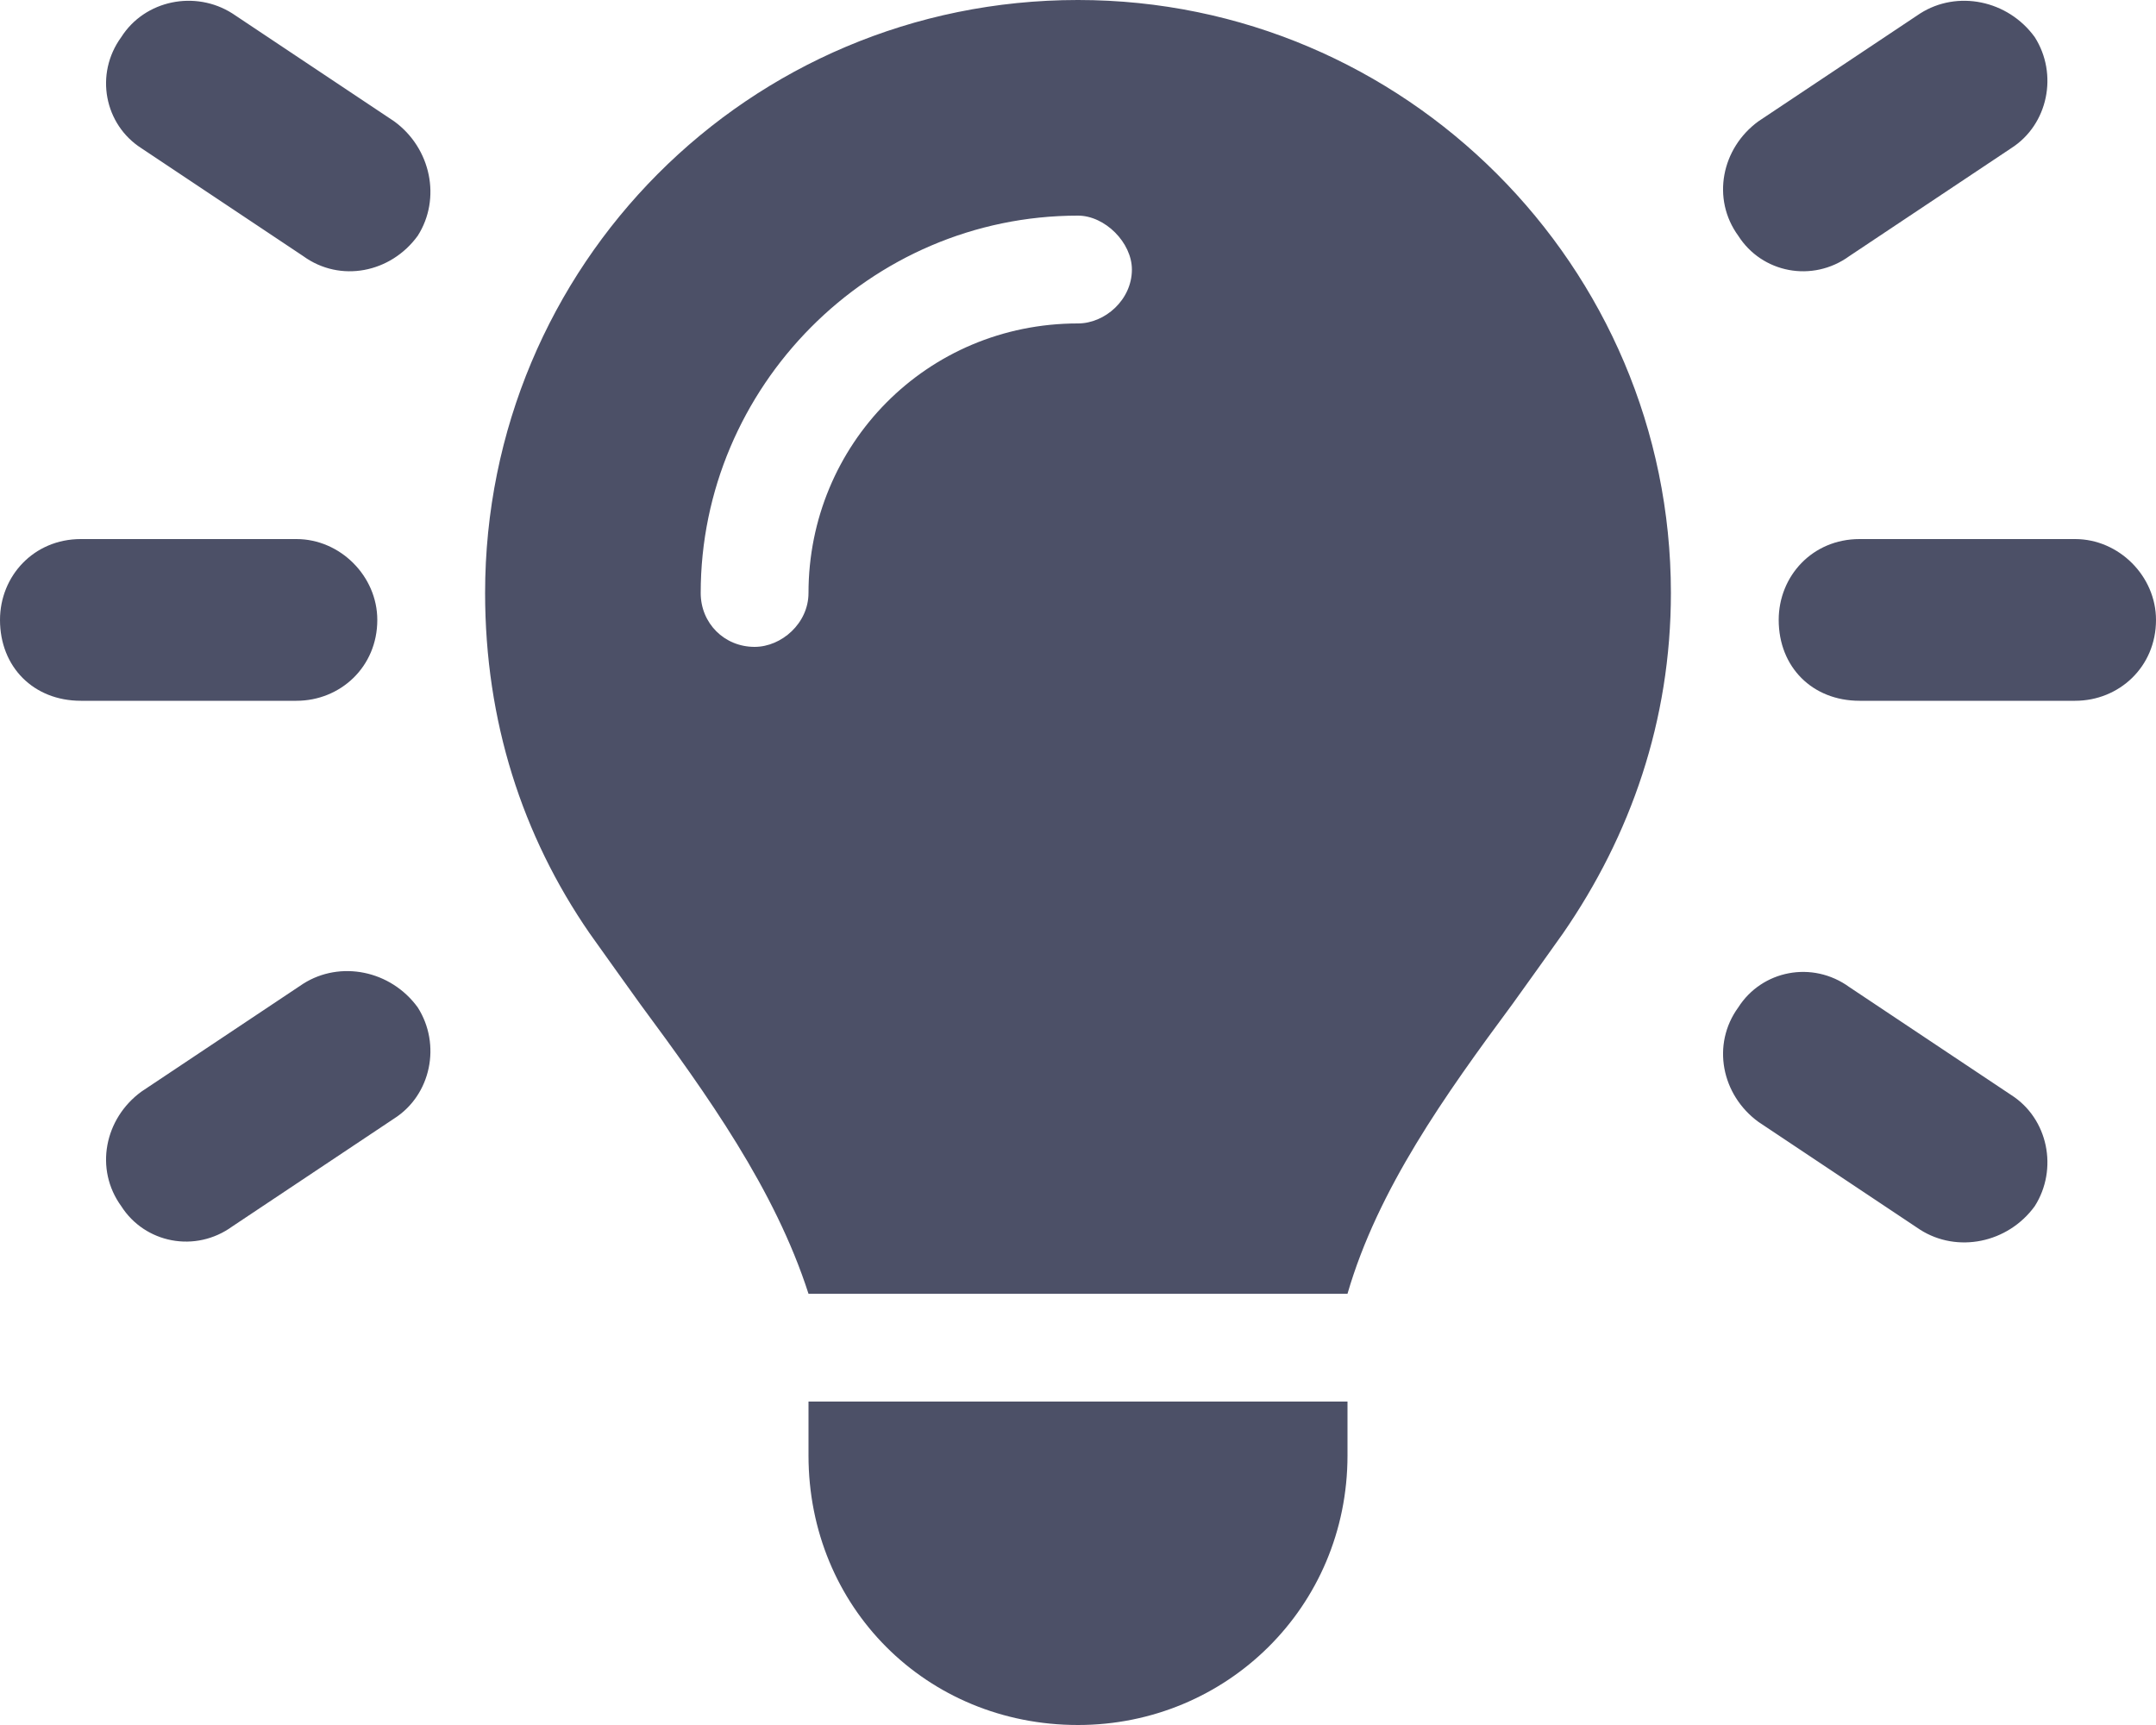 <?xml version="1.0" encoding="UTF-8"?> <svg xmlns="http://www.w3.org/2000/svg" width="20" height="16" viewBox="0 0 20 16" fill="none"><path d="M2.156 0.125L3.656 1.125C4 1.375 4.094 1.844 3.875 2.187C3.625 2.531 3.156 2.625 2.812 2.375L1.312 1.375C0.969 1.156 0.875 0.687 1.125 0.344C1.344 -3.05176e-05 1.812 -0.094 2.156 0.125ZM18.656 1.375L17.156 2.375C16.812 2.625 16.344 2.531 16.125 2.187C15.875 1.844 15.969 1.375 16.312 1.125L17.812 0.125C18.156 -0.094 18.625 -3.05176e-05 18.875 0.344C19.094 0.687 19 1.156 18.656 1.375ZM0.75 5H2.75C3.156 5 3.5 5.344 3.5 5.75C3.5 6.187 3.156 6.5 2.75 6.5H0.75C0.312 6.5 0 6.187 0 5.75C0 5.344 0.312 5 0.75 5ZM17.25 5H19.25C19.656 5 20 5.344 20 5.75C20 6.187 19.656 6.5 19.25 6.5H17.25C16.812 6.5 16.5 6.187 16.5 5.75C16.5 5.344 16.812 5 17.25 5ZM3.656 10.375L2.156 11.375C1.812 11.625 1.344 11.531 1.125 11.188C0.875 10.844 0.969 10.375 1.312 10.125L2.812 9.125C3.156 8.906 3.625 9 3.875 9.344C4.094 9.687 4 10.156 3.656 10.375ZM17.156 9.156L18.656 10.156C19 10.375 19.094 10.844 18.875 11.188C18.625 11.531 18.156 11.625 17.812 11.406L16.312 10.406C15.969 10.156 15.875 9.687 16.125 9.344C16.344 9 16.812 8.906 17.156 9.156ZM14.031 9.312C13.406 10.156 12.781 11.031 12.5 12H7.5C7.188 11.031 6.562 10.156 5.938 9.312C5.781 9.094 5.625 8.875 5.469 8.656C4.844 7.75 4.5 6.687 4.5 5.5C4.5 2.469 6.938 -3.05176e-05 10 -3.05176e-05C13.031 -3.05176e-05 15.5 2.469 15.5 5.5C15.5 6.687 15.125 7.75 14.5 8.656C14.344 8.875 14.188 9.094 14.031 9.312ZM12.5 13.5C12.5 14.906 11.375 16 10 16C8.594 16 7.5 14.906 7.5 13.5V13H12.5V13.5ZM10 3C10.25 3 10.5 2.781 10.5 2.5C10.5 2.25 10.25 2 10 2C8.062 2 6.5 3.594 6.5 5.5C6.5 5.781 6.719 6 7 6C7.25 6 7.5 5.781 7.5 5.5C7.5 4.125 8.594 3 10 3Z" fill="#202541" fill-opacity="0.8"></path></svg> 